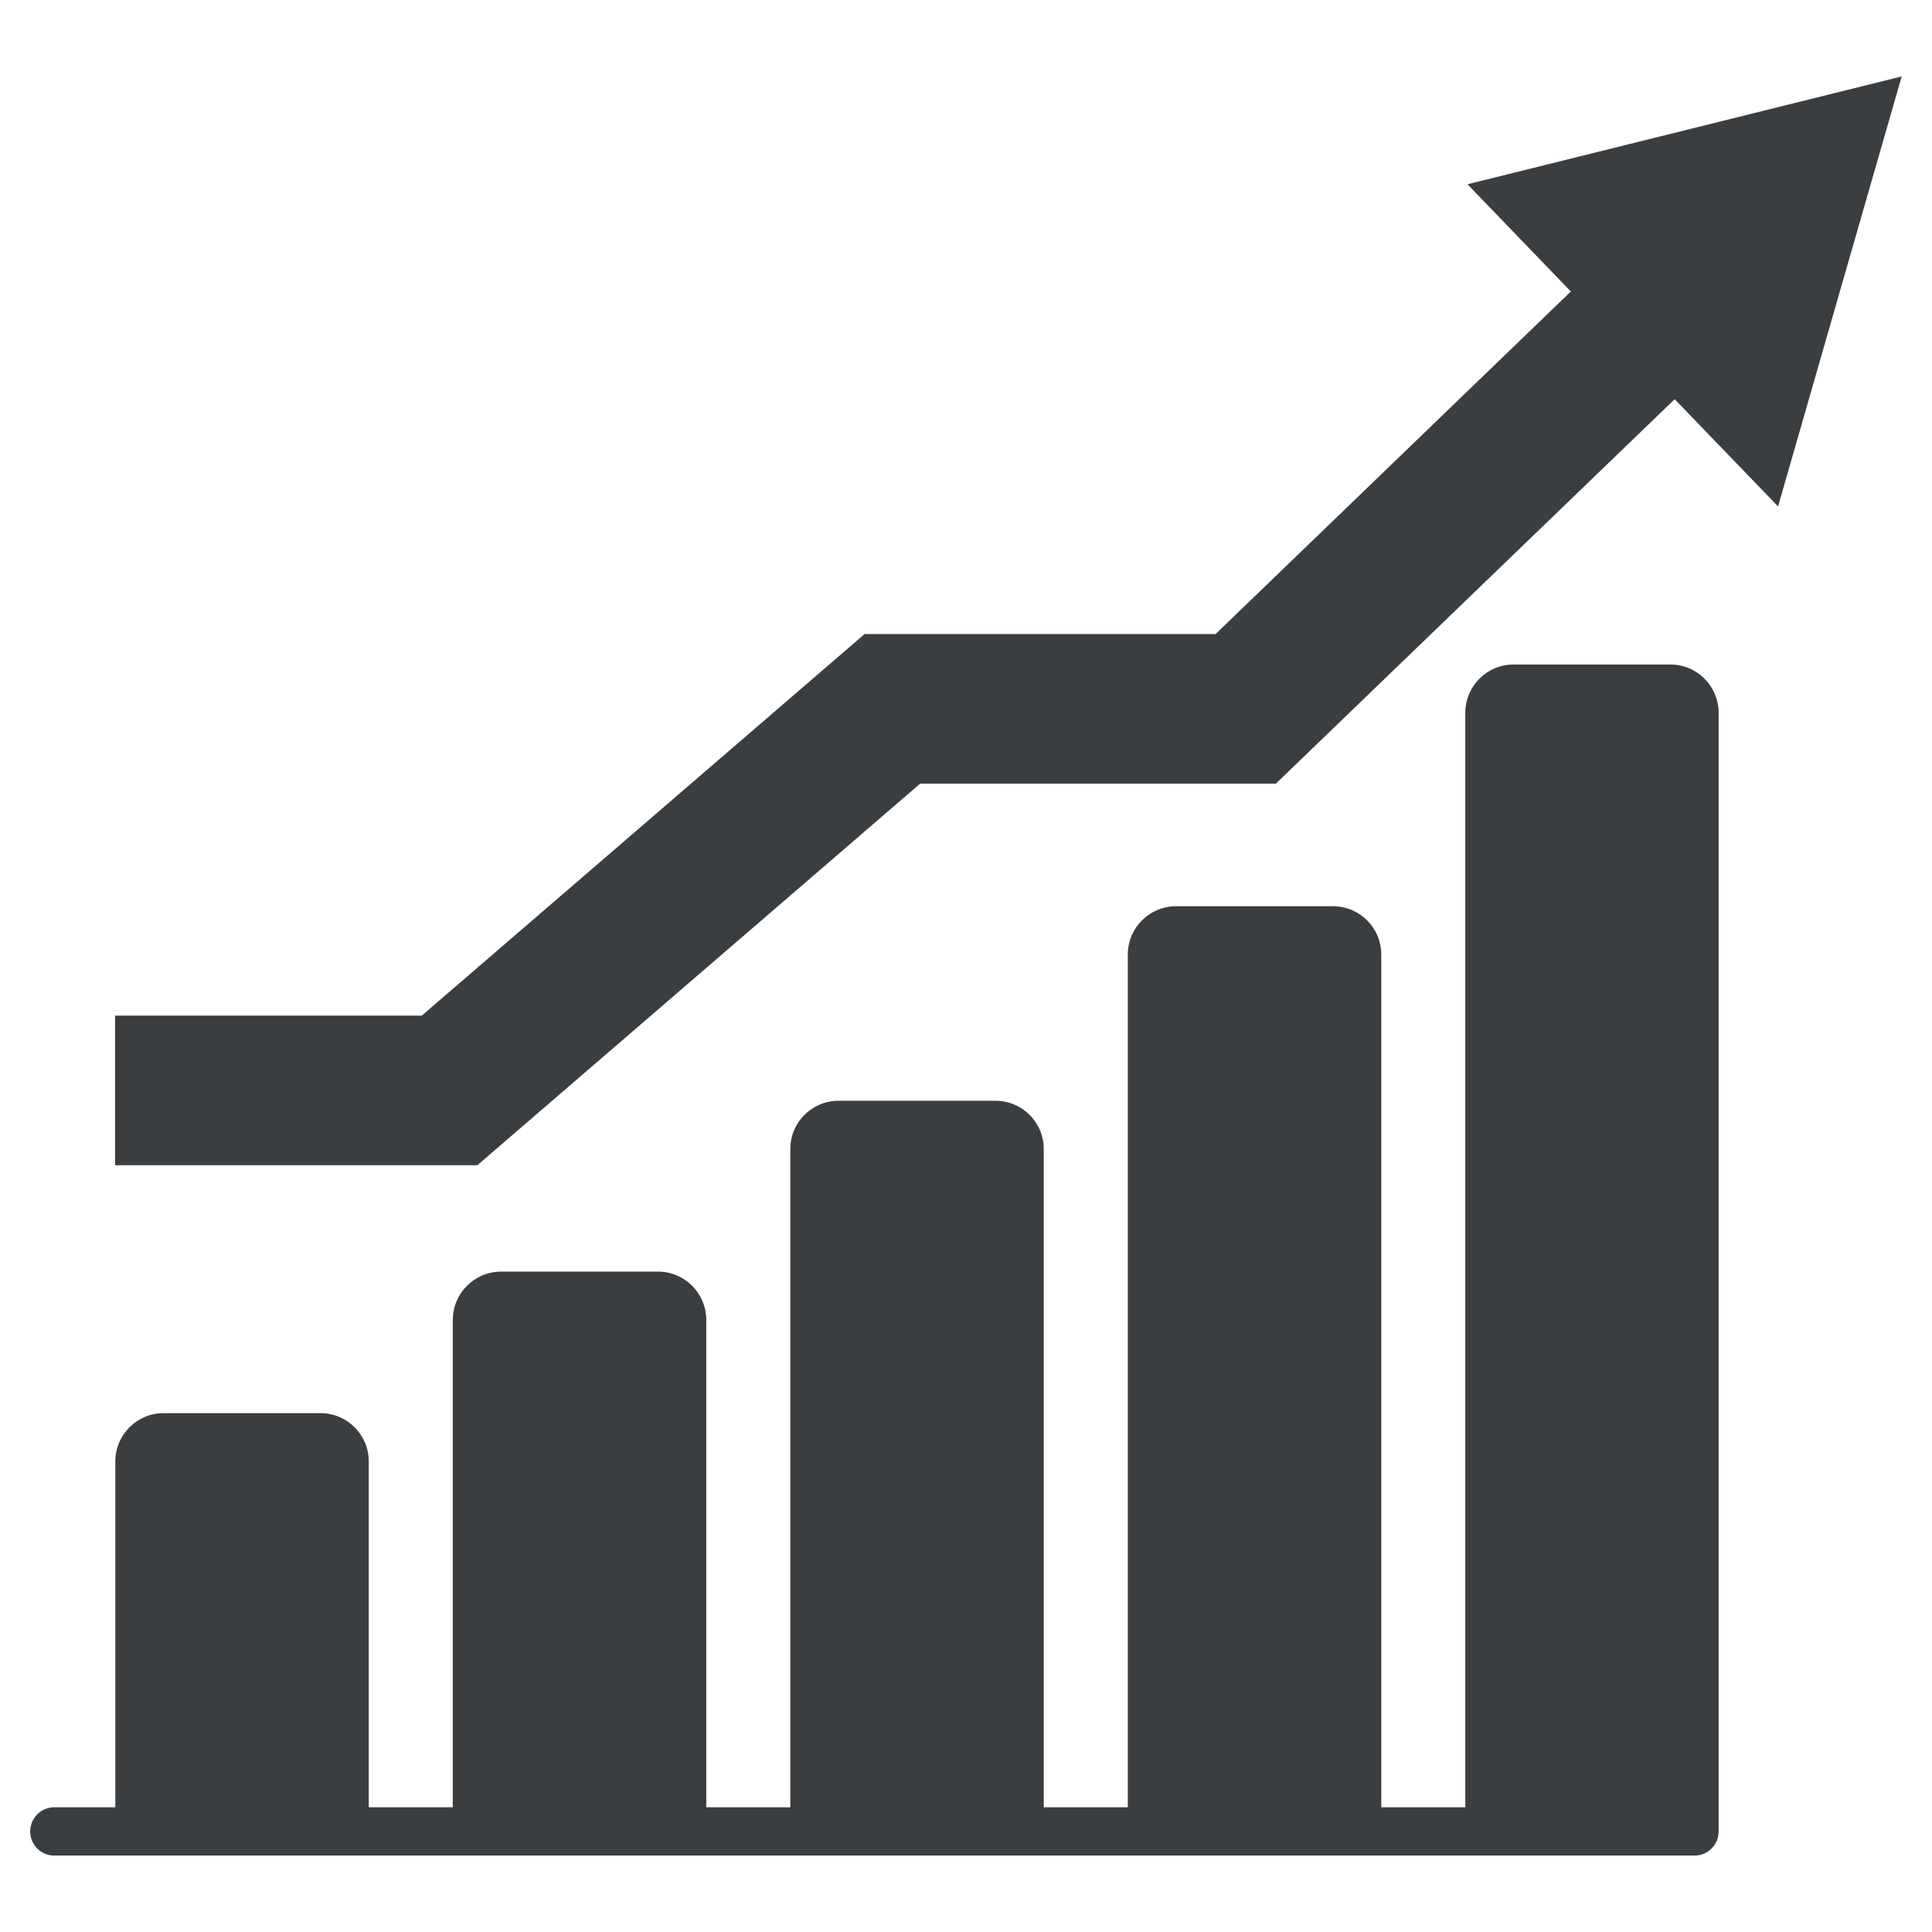 <?xml version="1.0" encoding="UTF-8"?>
<svg id="Layer_1" data-name="Layer 1" xmlns="http://www.w3.org/2000/svg" viewBox="0 0 160 160">
  <defs>
    <style>
      .cls-1 {
        fill: #3b3e40;
      }
    </style>
  </defs>
  <polygon class="cls-1" points="100.67 52.51 130.09 24.14 121.53 15.26 157.49 6.33 147.25 41.94 138.69 33.06 105.66 64.9 76.2 64.9 39.53 96.5 9.53 96.5 9.53 84.11 34.93 84.11 71.6 52.51 100.67 52.51"/>
  <path class="cls-1" d="M138.34,55.03h-12.99c-2.21,0-4,1.79-4,4v90.64h-6.96v-70.62c0-2.21-1.79-4-4-4h-12.99c-2.21,0-4,1.79-4,4v70.62h-6.96v-54.51c0-2.21-1.79-4-4-4h-12.99c-2.21,0-4,1.79-4,4v54.51h-6.96v-40.36c0-2.21-1.79-4-4-4h-12.99c-2.21,0-4,1.79-4,4v40.36h-6.96v-28.64c0-2.21-1.79-4-4-4h-12.99c-2.21,0-4,1.79-4,4v28.64h-5.06c-1.1,0-1.99.9-1.99,2s.89,2,1.99,2h135.85c1.1,0,1.99-.9,1.99-2h0V59.03c0-2.21-1.79-4-4-4Z"/>
</svg>